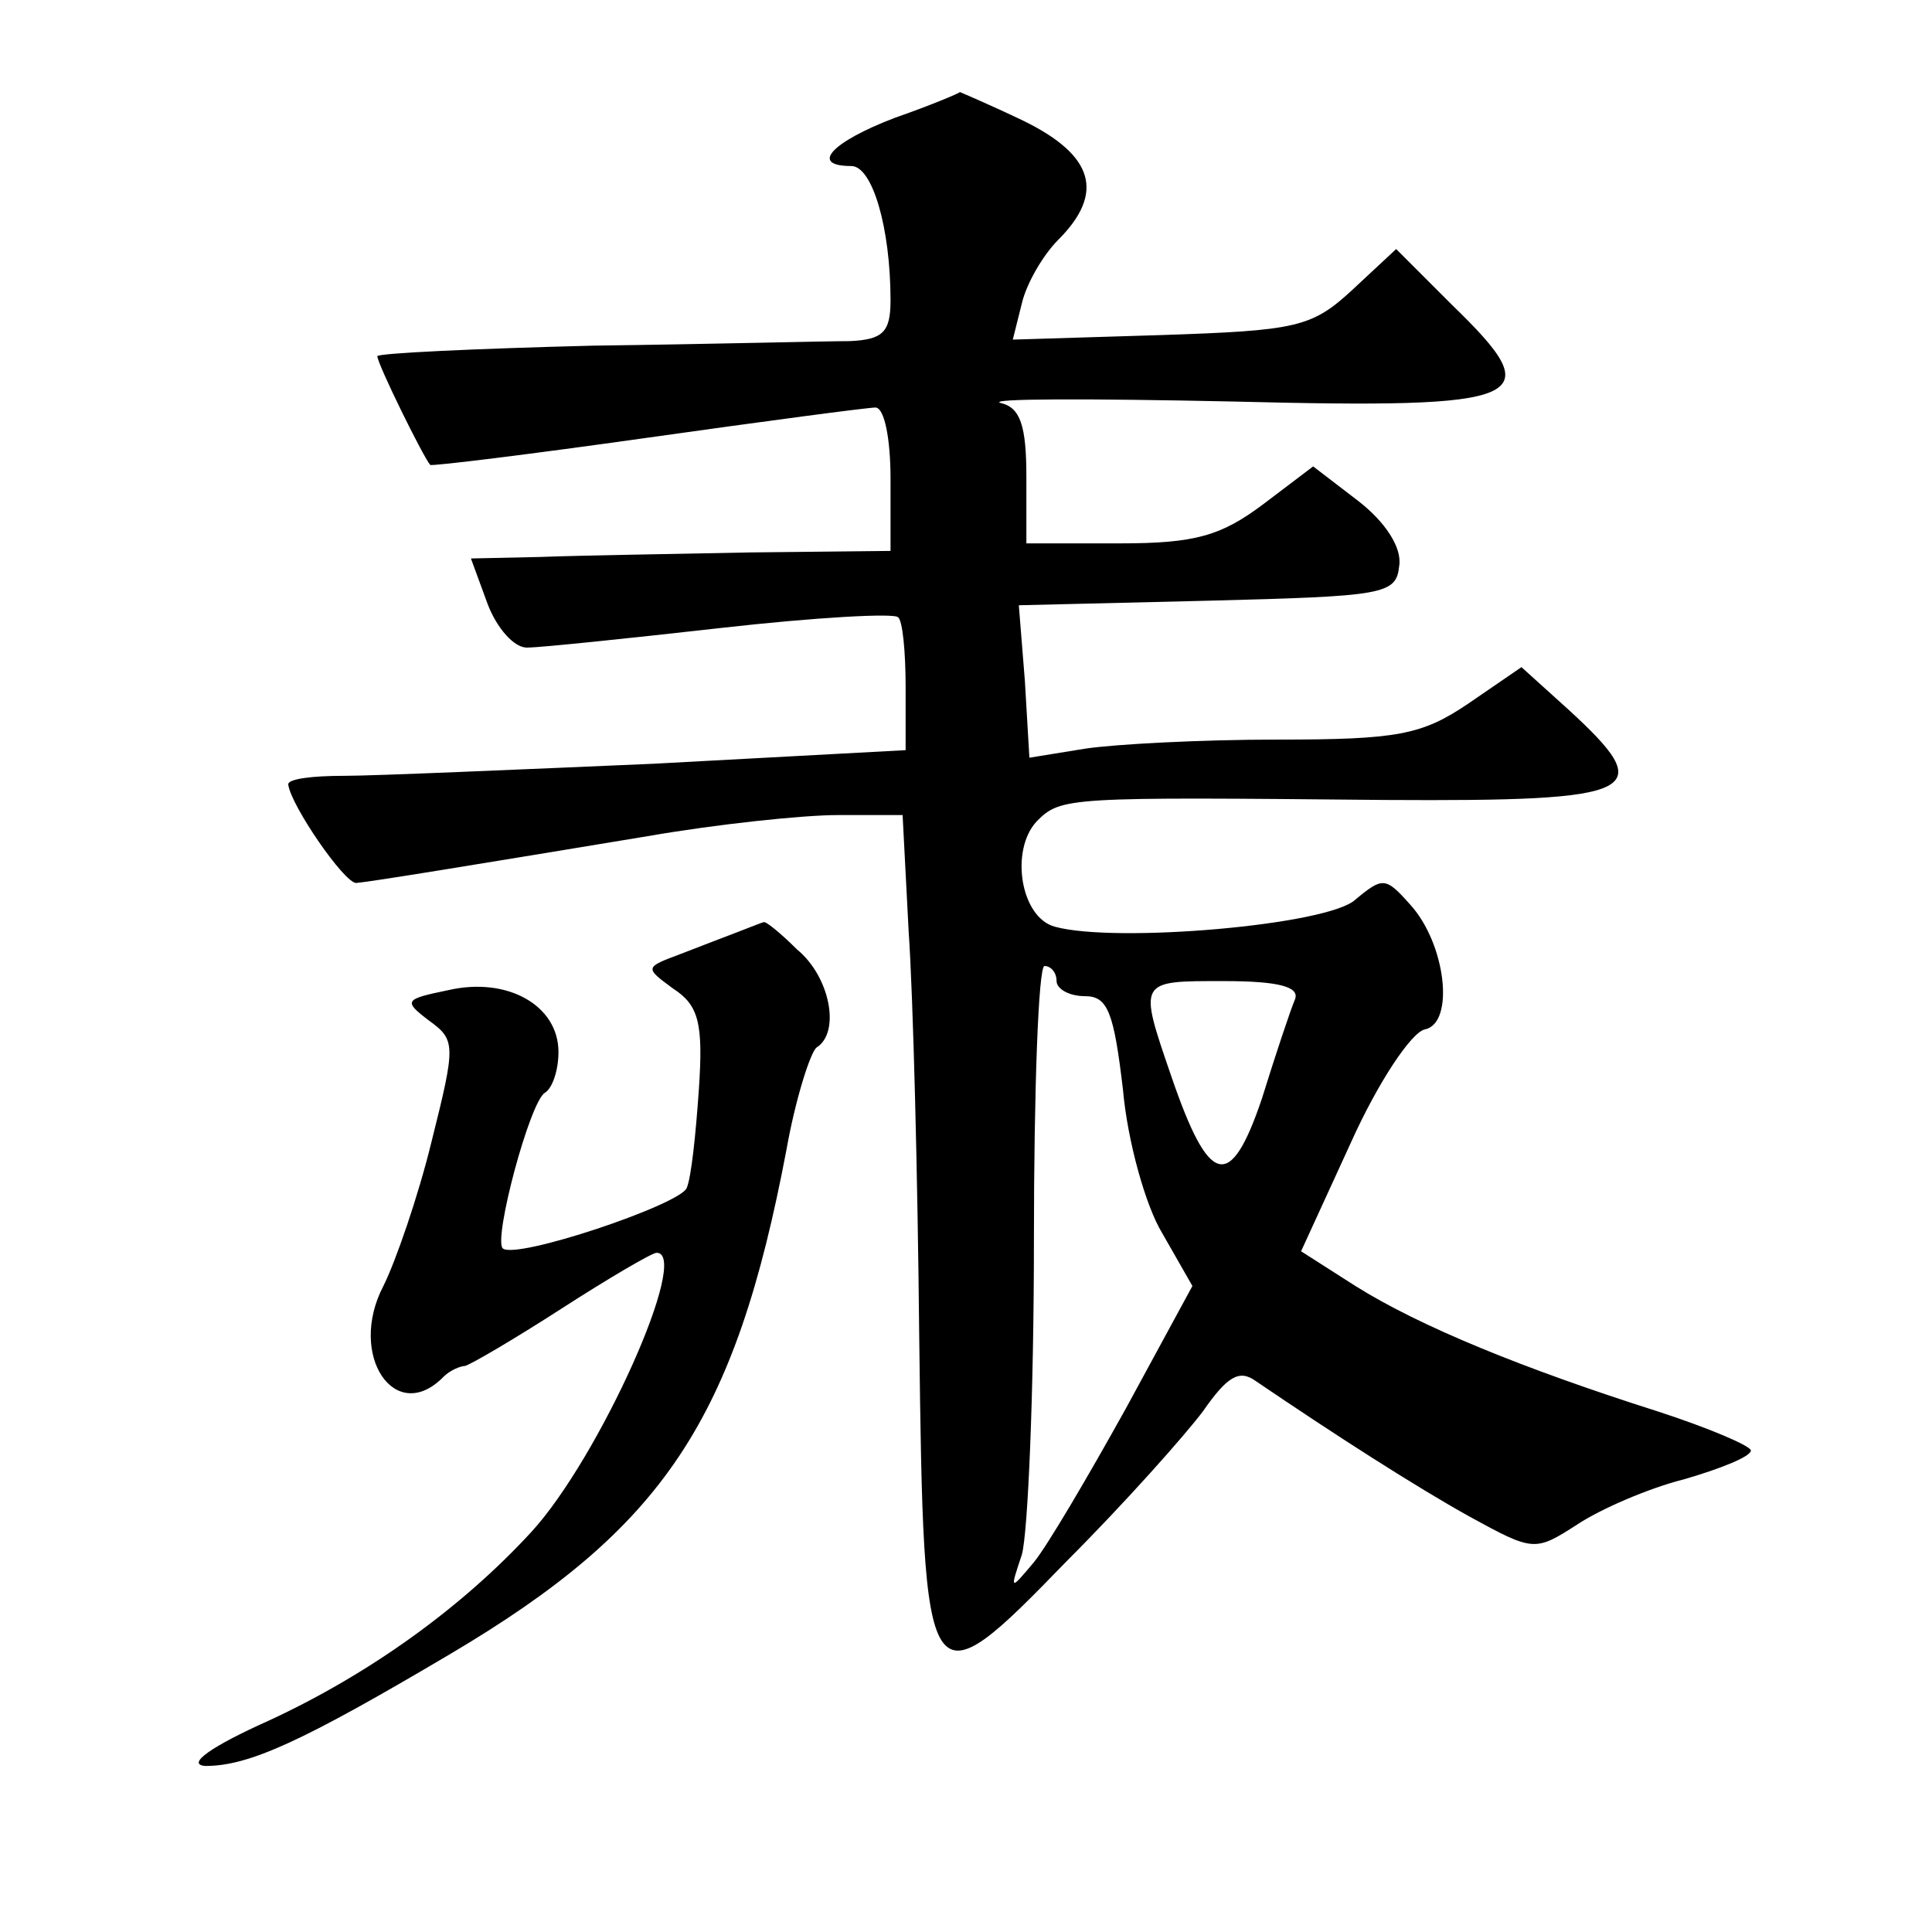 <?xml version="1.0" standalone="no"?>
<!DOCTYPE svg PUBLIC "-//W3C//DTD SVG 20010904//EN"
 "http://www.w3.org/TR/2001/REC-SVG-20010904/DTD/svg10.dtd">
<svg version="1.0" xmlns="http://www.w3.org/2000/svg"
 width="128pt" height="128pt" viewBox="0 0 128 128"
 preserveAspectRatio="xMidYMid meet">
<g transform="translate(0,128) scale(0.1,-0.1)"
fill="#0" stroke="none">
<path d="M593 1202 c-42 -16 -57 -32 -29 -32 14 0 26 -41 26 -89 0 -21 -5 -26 -27
-27 -16 0 -92 -2 -170 -3 -79 -2 -143 -5 -143 -7 0 -5 30 -66 35 -72 1 -1 66 7
144 18 78 11 146 20 151 20 6 0 10 -21 10 -47 l0 -48 -93 -1 c-50 -1 -113 -2 -139
-3 l-46 -1 11 -30 c6 -16 18 -30 27 -29 8 0 66 6 128 13 62 7 115 10 117 7 3 -2
5 -23 5 -46 l0 -42 -167 -9 c-93 -4 -185 -8 -205 -8 -21 0 -38 -2 -37 -6 2 -14
37 -65 45 -65 11 1 78 12 193 31 46 8 103 14 126 14 l43 0 4 -77 c3 -43 6 -163
7 -268 3 -243 4 -246 98 -149 38 38 78 83 90 99 16 23 24 28 35 20 53 -36 106 -70
142 -90 42 -23 43 -23 71 -5 15 10 47 24 71 30 24 7 44 15 44 19 0 3 -28 15 -62
26 -88 28 -157 56 -200 83 l-36 23 33 72 c18 40 40 73 49 75 20 4 14 57 -10 83
-16 18 -18 18 -36 3 -18 -17 -159 -29 -199 -18 -23 6 -30 51 -12 70 16 16 20 16
231 14 170 -1 181 5 121 60 l-31 28 -35 -24 c-31 -21 -47 -24 -127 -24 -50 0 -107
-3 -127 -6 l-37 -6 -3 51 -4 50 125 3 c117 3 125 4 127 23 2 12 -9 29 -27 43 l-30
23 -33 -25 c-28 -21 -45 -26 -95 -26 l-62 0 0 44 c0 34 -4 46 -17 49 -10 3 59 3
153 1 199 -5 211 1 146 64 l-37 37 -29 -27 c-27 -25 -37 -27 -127 -30 l-98 -3 6
24 c3 13 14 32 24 42 31 31 24 56 -23 79 -23 11 -42 19 -42 19 -1 -1 -20 -9 -43
-17z m107 -572 c0 -5 8 -10 19 -10 15 0 19 -11 25 -62 3 -34 15 -77 26 -95 l20
-35 -44 -81 c-25 -45 -52 -91 -61 -102 -16 -19 -16 -19 -8 5 4 14 8 107 8 208 0
100 3 182 7 182 4 0 8 -4 8 -10z m158 -12 c-3 -7 -13 -37 -22 -66 -21 -62 -35 -58
-60 15 -22 64 -22 63 35 63 37 0 50 -4 47 -12z M490 663 c-8 -3 -26 -10 -39 -15
-24 -9 -24 -9 -5 -23 17 -11 20 -23 17 -67 -2 -29 -5 -58 -8 -65 -4 -11 -114 -48
-122 -40 -6 7 18 97 28 103 5 3 9 15 9 27 0 31 -34 50 -73 41 -29 -6 -30 -7 -13
-20 18 -13 18 -16 2 -80 -9 -37 -24 -80 -32 -96 -24 -46 8 -93 40 -60 4 4 11 7
14 7 4 1 33 18 64 38 31 20 60 37 63 37 23 0 -38 -136 -83 -185 -46 -50 -107 -94
-174 -125 -38 -17 -55 -29 -42 -30 29 0 64 16 162 74 142 84 189 155 223 334 6
34 16 65 20 68 16 10 9 47 -13 65 -11 11 -21 19 -22 18 -1 0 -8 -3 -16 -6z"/>
</g>
</svg>
